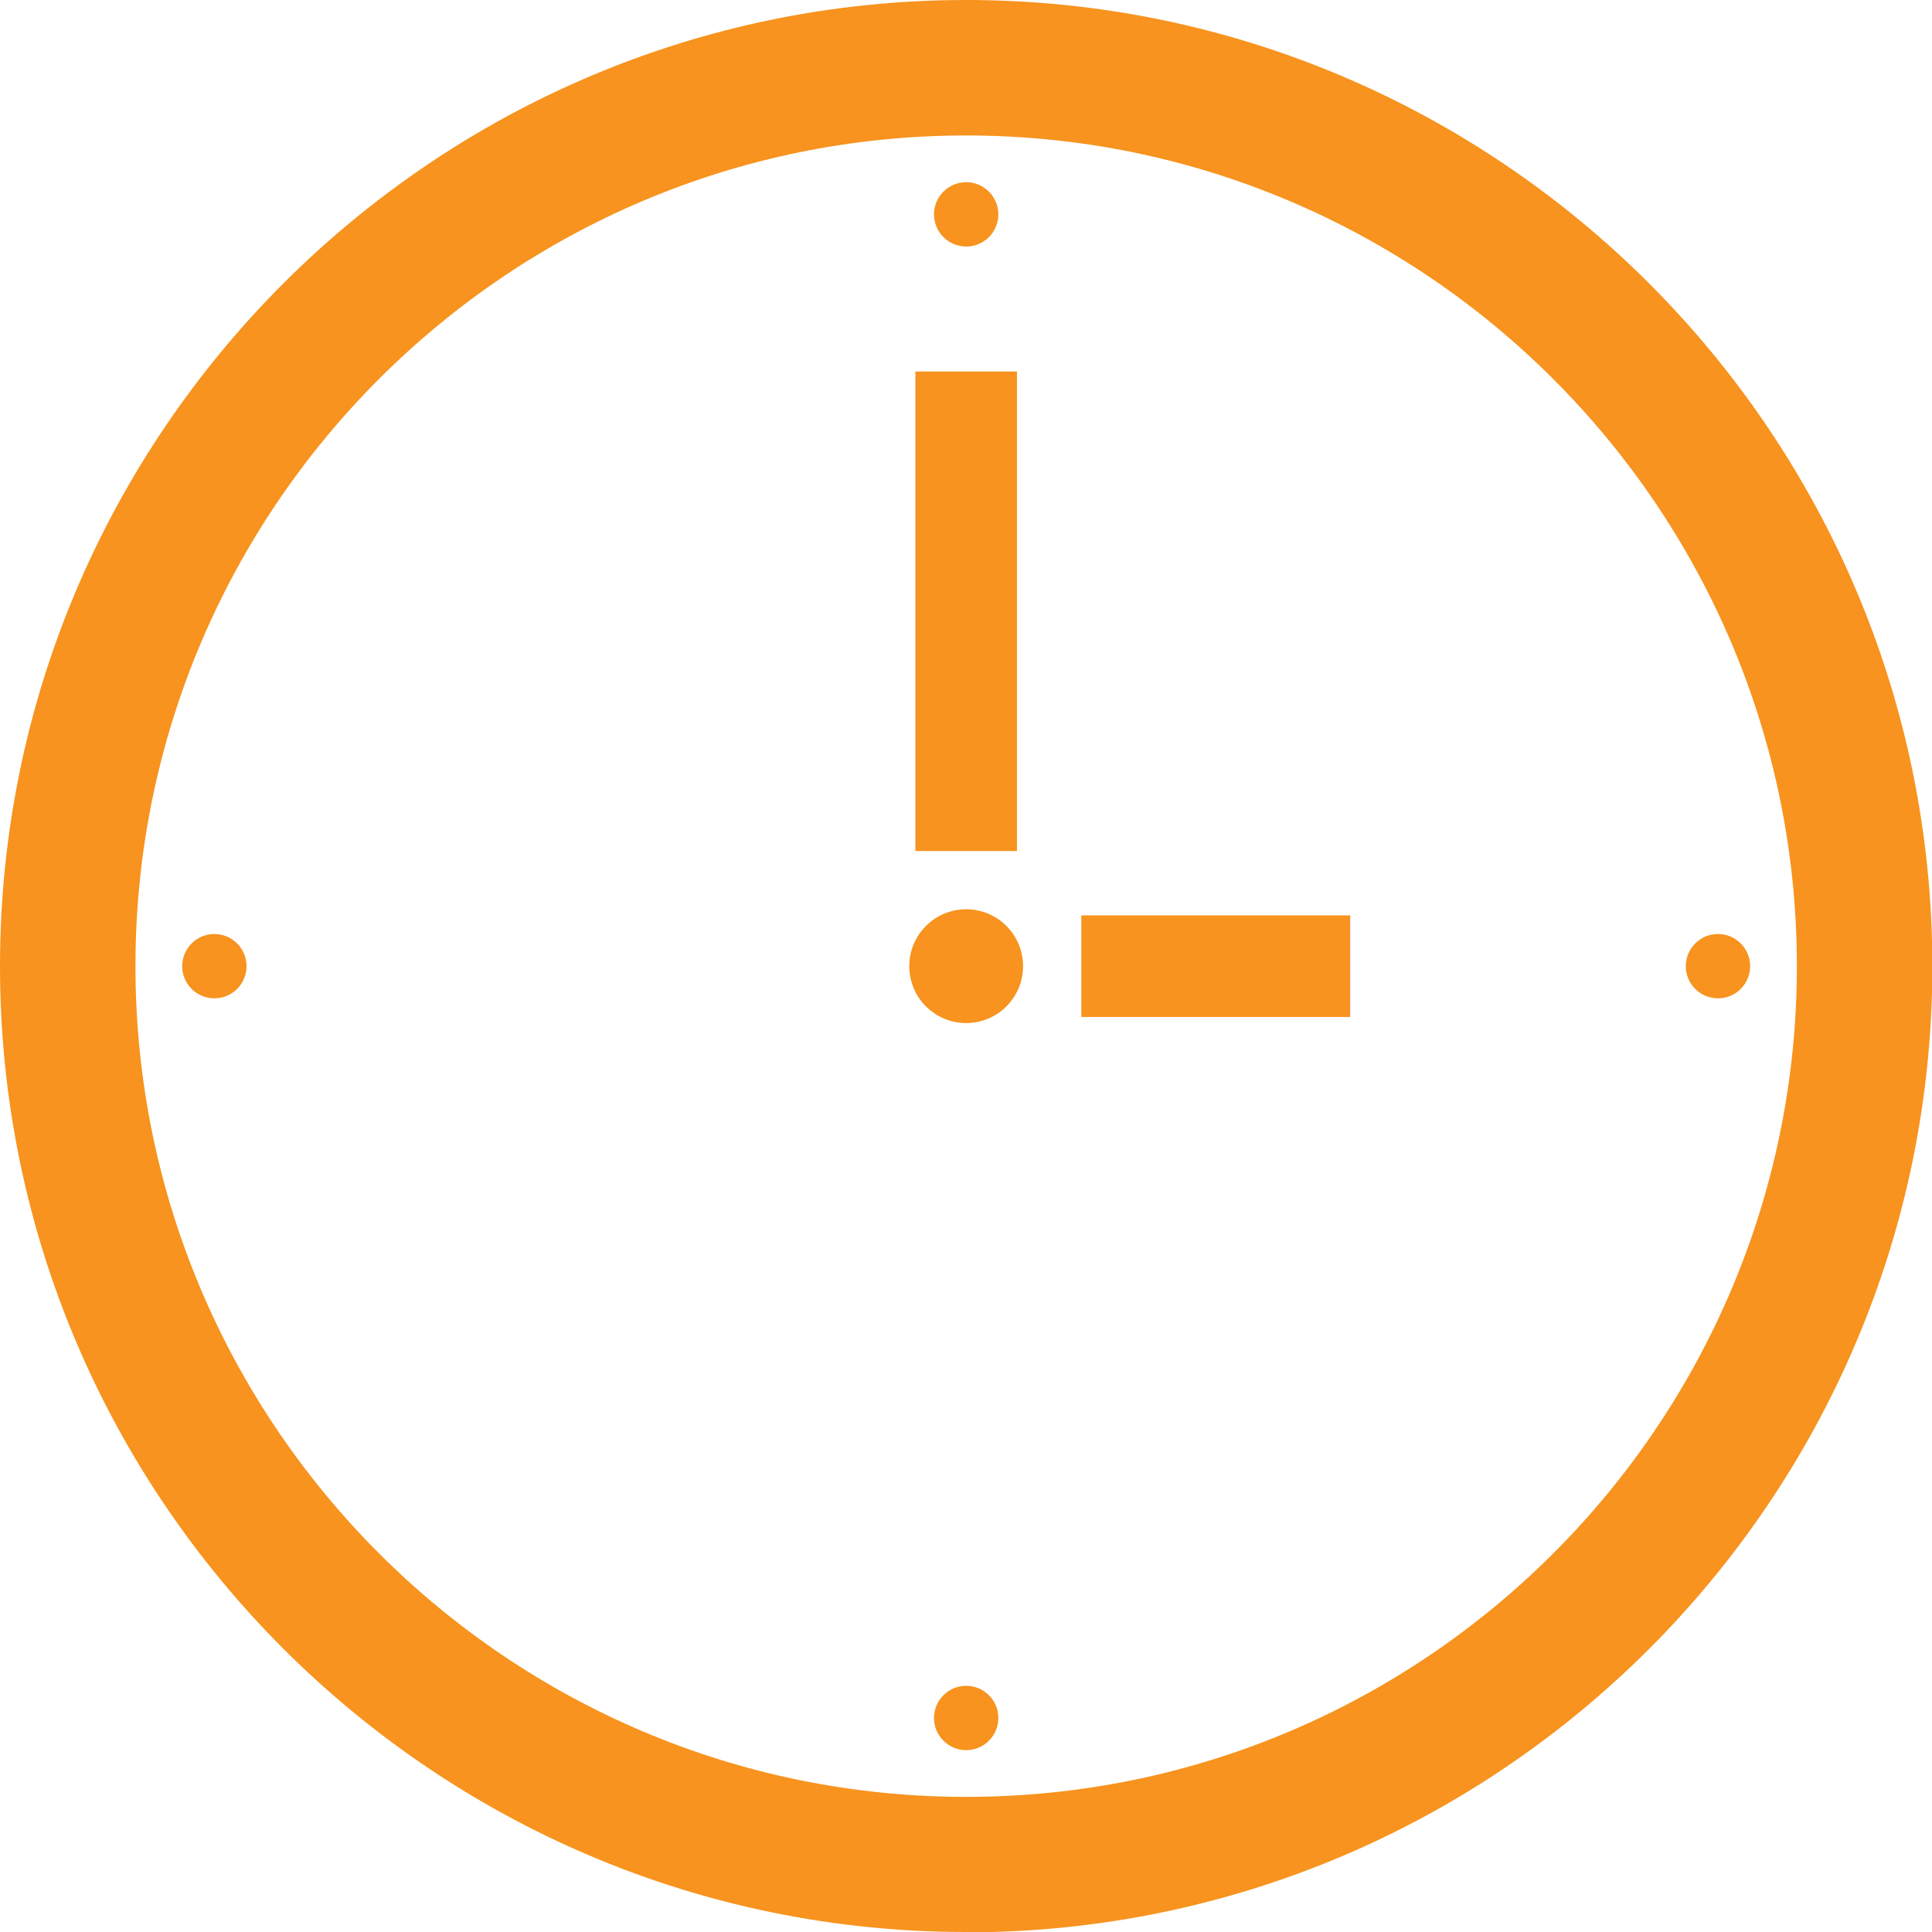 <?xml version="1.0" encoding="UTF-8"?>
<svg id="_レイヤー_2" data-name="レイヤー 2" xmlns="http://www.w3.org/2000/svg" viewBox="0 0 57.05 57.05">
  <defs>
    <style>
      .cls-1 {
        fill: #f7931e;
        stroke-width: 0px;
      }
    </style>
  </defs>
  <g id="_レイヤー_1-2" data-name="レイヤー 1">
    <g>
      <path class="cls-1" d="M28.53,57.05C12.8,57.05,0,44.25,0,28.53S12.8,0,28.53,0s28.53,12.8,28.53,28.53-12.8,28.53-28.53,28.53ZM28.53,4C15,4,4,15,4,28.53s11,24.53,24.53,24.53,24.53-11,24.53-24.53S42.05,4,28.53,4Z"/>
      <circle class="cls-1" cx="28.53" cy="28.53" r="1.68"/>
      <circle class="cls-1" cx="28.53" cy="6.33" r=".95"/>
      <circle class="cls-1" cx="6.33" cy="28.53" r=".95"/>
      <circle class="cls-1" cx="28.53" cy="50.73" r=".95"/>
      <circle class="cls-1" cx="50.73" cy="28.53" r=".95"/>
      <rect class="cls-1" x="27.03" y="10.97" width="3" height="14.16"/>
      <rect class="cls-1" x="31.93" y="27.03" width="7.94" height="3"/>
    </g>
  </g>
</svg>